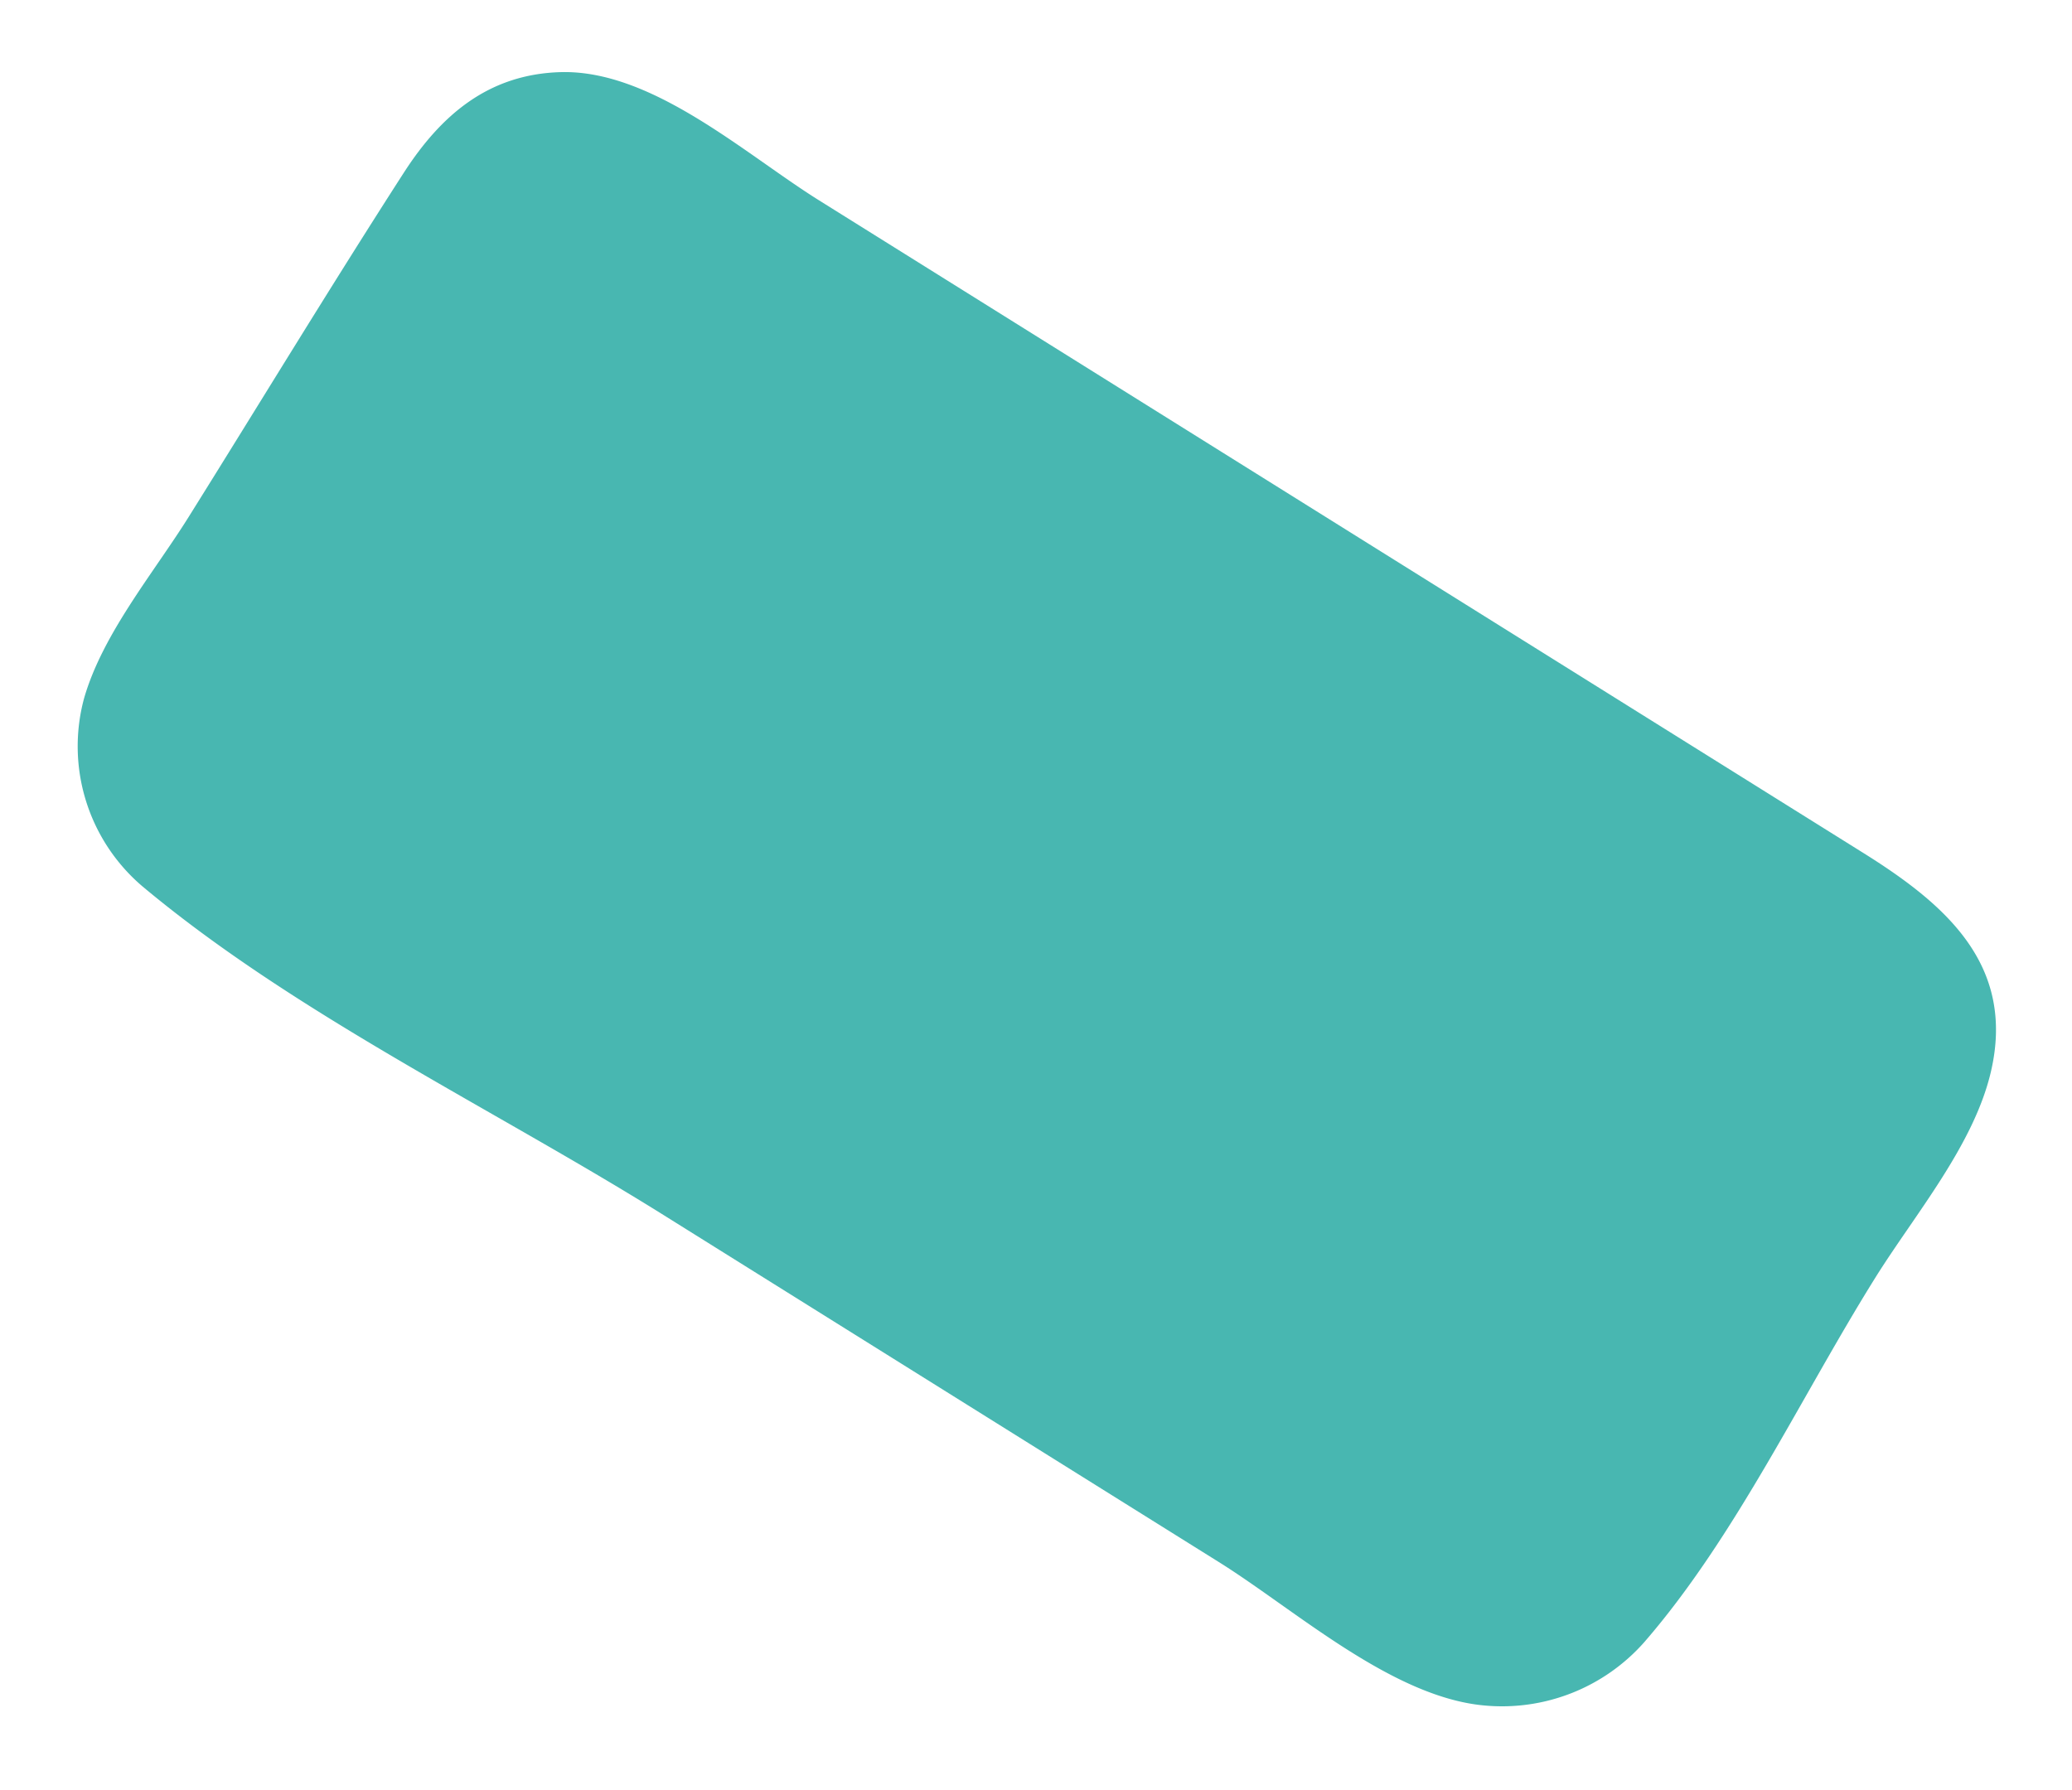 <svg xmlns="http://www.w3.org/2000/svg" width="158.208" height="136.682" viewBox="0 0 158.208 136.682"><path id="Path_6668" data-name="Path 6668" d="M10,.573A14.039,14.039,0,0,0,.189,12C-1.9,27.1,0,43.75,0,59v50c0,6.9-1.746,16.677,1.457,23A14.488,14.488,0,0,0,12,139.786c10.524,1.66,22.348.214,33,.214,5.685,0,12.545,1.012,18-.854,7.968-2.729,9-9.8,9-17.146V28c0-6.671,1.714-16.082-2.148-21.907C66.8,1.5,62.243.077,57,0,46.671-.14,36.33,0,26,0,20.92,0,14.928-.842,10,.573Z" transform="matrix(0.53, -0.848, 0.848, 0.53, 0.631, 61.513)" fill="#48b7b1"></path></svg>
